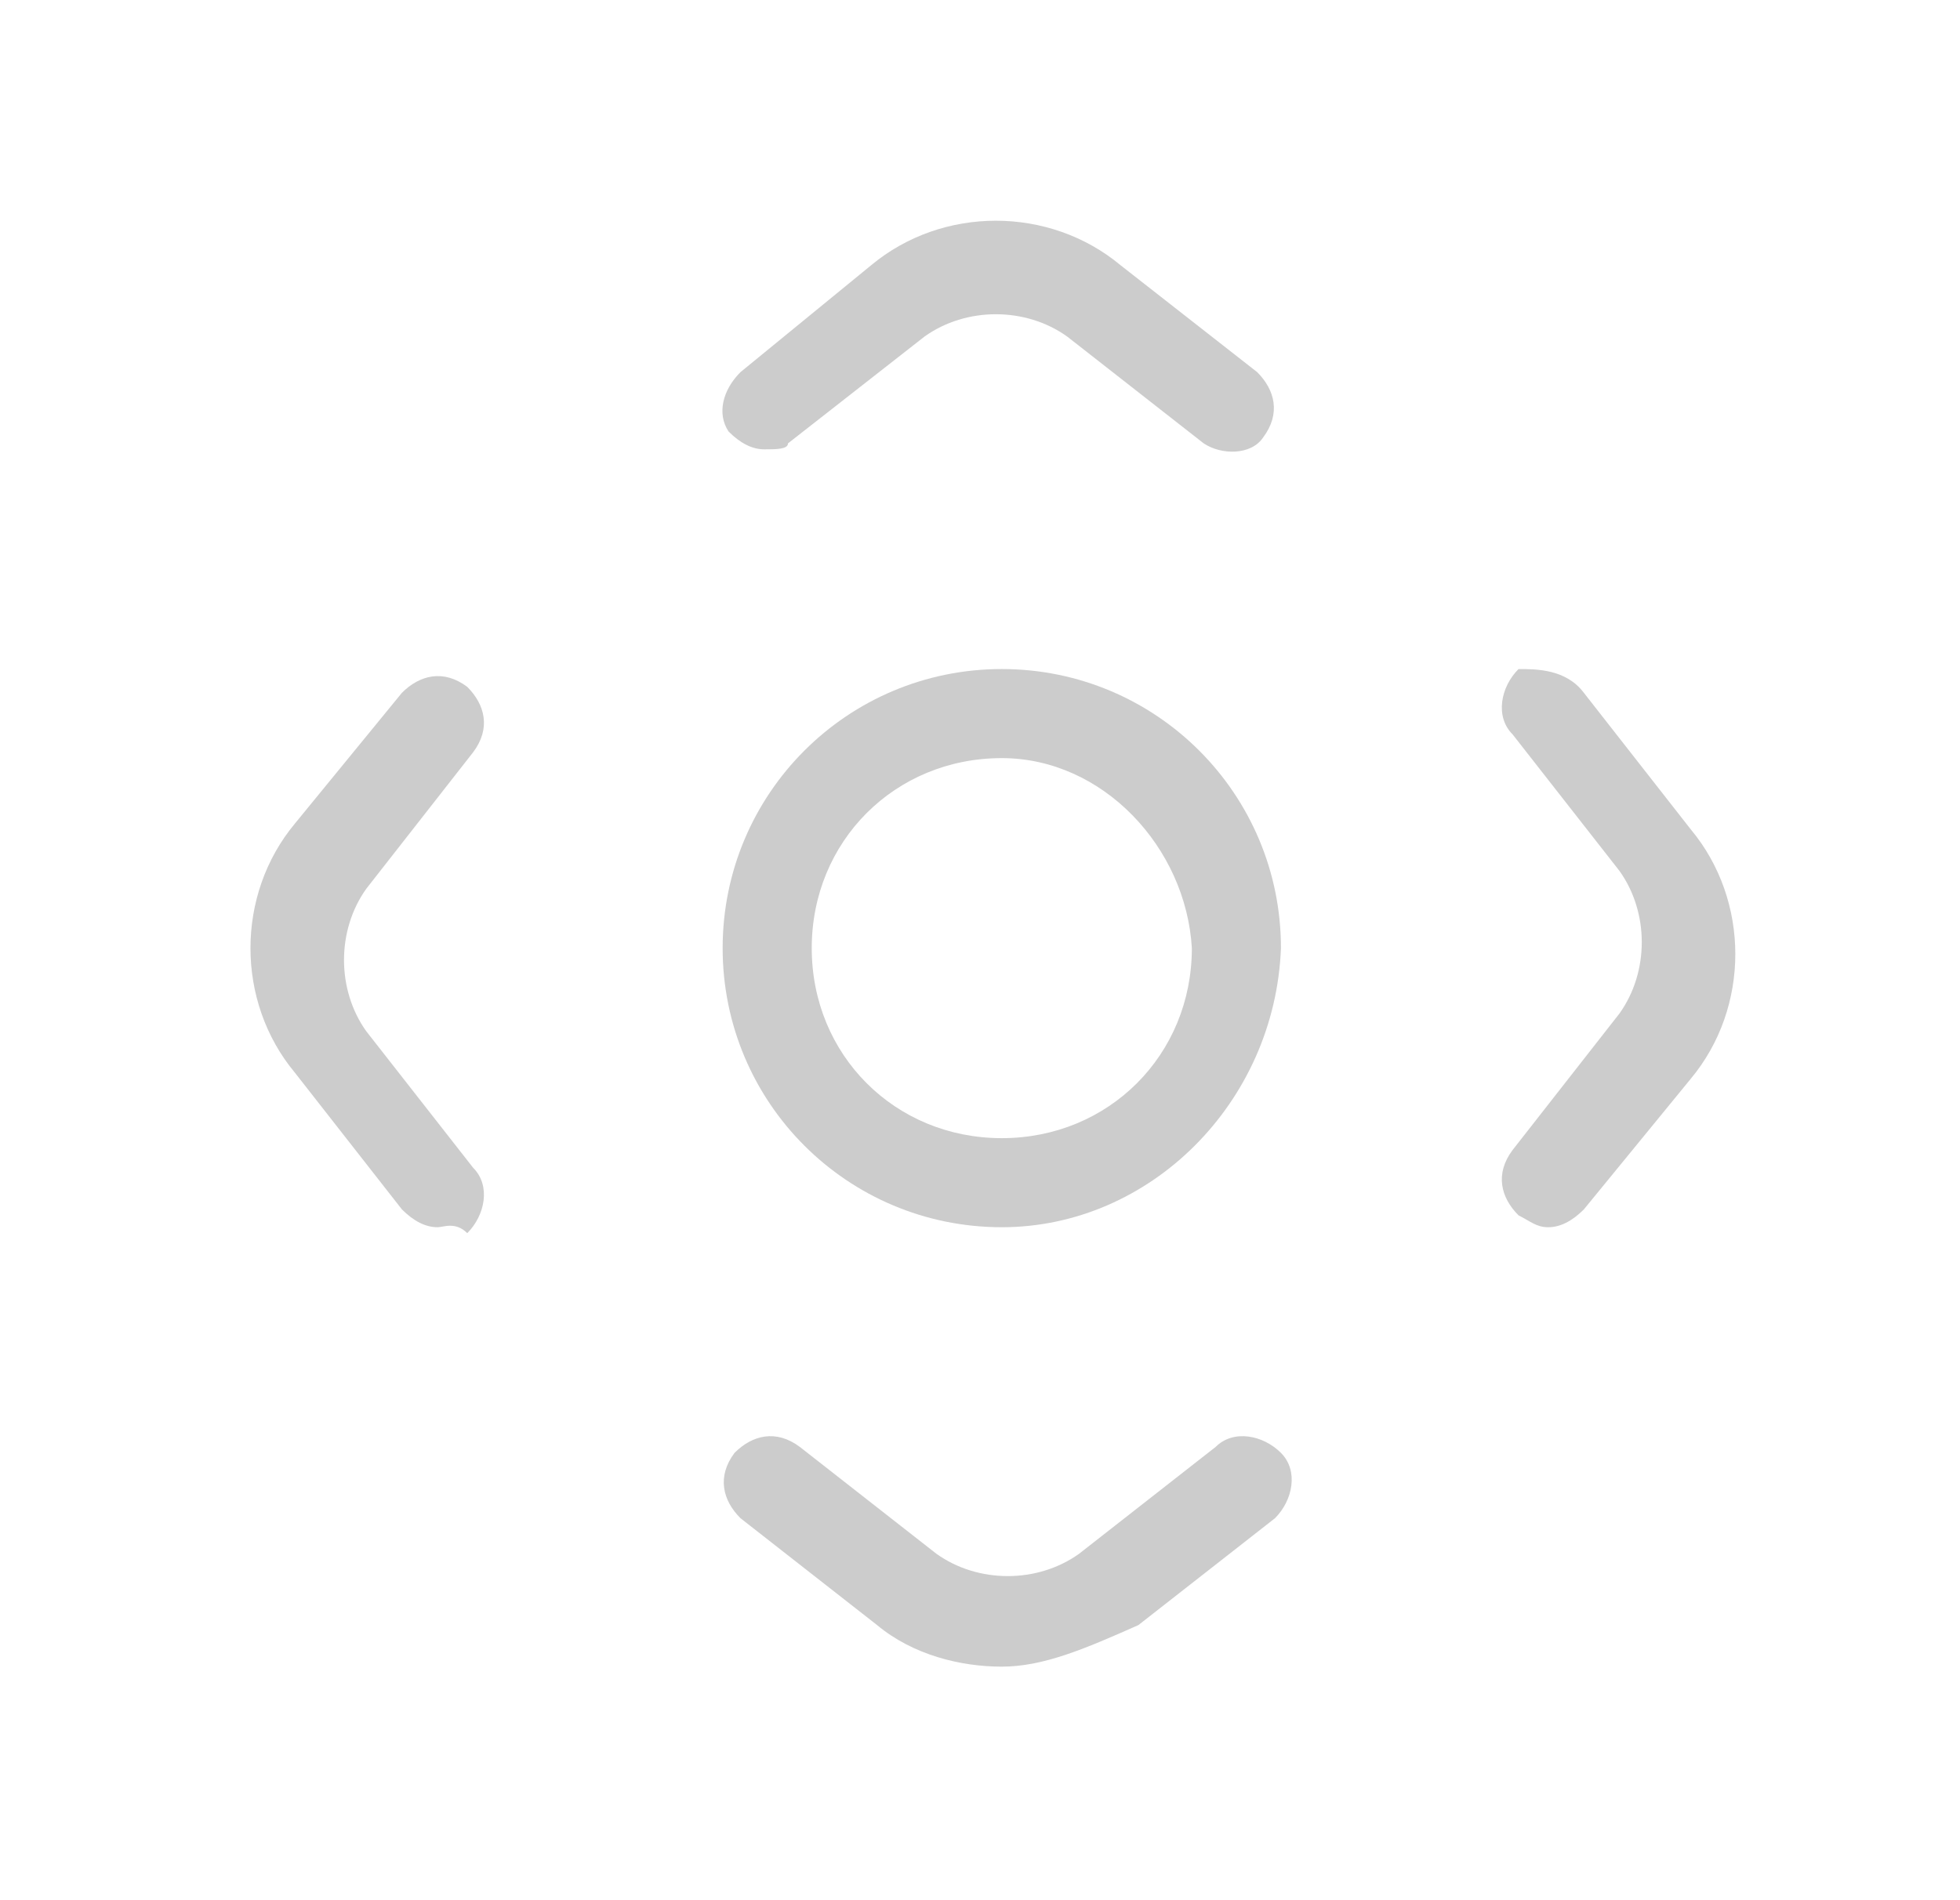 <?xml version="1.0" encoding="utf-8"?>
<!-- Generator: Adobe Illustrator 23.1.0, SVG Export Plug-In . SVG Version: 6.00 Build 0)  -->
<svg version="1.1" id="图层_1" xmlns="http://www.w3.org/2000/svg" xmlns:xlink="http://www.w3.org/1999/xlink" x="0px" y="0px"
	 viewBox="0 0 33 32" style="enable-background:new 0 0 33 32;" xml:space="preserve">
<style type="text/css">
	.st0{fill:#CCCCCC;}
</style>
<title>common/pantile big</title>
<g id="pantile" transform="translate(2.667, 3.667)">
	<g id="Oval备份">
		<path class="st0" d="M14.2,17c-2.6,0-4.7-2.1-4.7-4.7c0-2.6,2.1-4.7,4.7-4.7c2.6,0,4.7,2.1,4.7,4.7C18.8,14.9,16.7,17,14.2,17z
			 M14.2,9.1c-1.8,0-3.2,1.4-3.2,3.2c0,1.8,1.4,3.2,3.2,3.2c1.8,0,3.2-1.4,3.2-3.2C17.3,10.6,15.9,9.1,14.2,9.1z"/>
	</g>
	<g id="路径-17">
		<path class="st0" d="M10.2,3.9c-0.2,0-0.4-0.1-0.6-0.3C9.4,3.3,9.5,2.9,9.8,2.6L12,0.8c1.2-1,3-1,4.2,0l2.3,1.8
			c0.3,0.3,0.4,0.7,0.1,1.1C18.4,4,17.9,4,17.6,3.8L15.3,2c-0.7-0.5-1.7-0.5-2.4,0l-2.3,1.8C10.6,3.9,10.4,3.9,10.2,3.9z"/>
	</g>
	<g id="路径-17备份-2">
		<path class="st0" d="M4.7,17c-0.2,0-0.4-0.1-0.6-0.3l-1.8-2.3c-1-1.2-1-3,0-4.2L4.1,8c0.3-0.3,0.7-0.4,1.1-0.1
			c0.3,0.3,0.4,0.7,0.1,1.1l-1.8,2.3c-0.5,0.7-0.5,1.7,0,2.4l1.8,2.3c0.3,0.3,0.2,0.8-0.1,1.1C5,16.9,4.8,17,4.7,17z"/>
	</g>
	<g id="路径-17备份-3">
		<path class="st0" d="M23.4,17c-0.2,0-0.3-0.1-0.5-0.2c-0.3-0.3-0.4-0.7-0.1-1.1l1.8-2.3c0.5-0.7,0.5-1.7,0-2.4l-1.8-2.3
			c-0.3-0.3-0.2-0.8,0.1-1.1C23.2,7.6,23.7,7.6,24,8l1.8,2.3c1,1.2,1,3,0,4.2L24,16.7C23.8,16.9,23.6,17,23.4,17z"/>
	</g>
	<g id="路径-17备份">
		<path class="st0" d="M14.2,24.4c-0.7,0-1.5-0.2-2.1-0.7l-2.3-1.8c-0.3-0.3-0.4-0.7-0.1-1.1c0.3-0.3,0.7-0.4,1.1-0.1l2.3,1.8
			c0.7,0.5,1.7,0.5,2.4,0l2.3-1.8c0.3-0.3,0.8-0.2,1.1,0.1c0.3,0.3,0.2,0.8-0.1,1.1l-2.3,1.8C15.6,24.1,14.9,24.4,14.2,24.4z"/>
	</g>
</g>
</svg>
